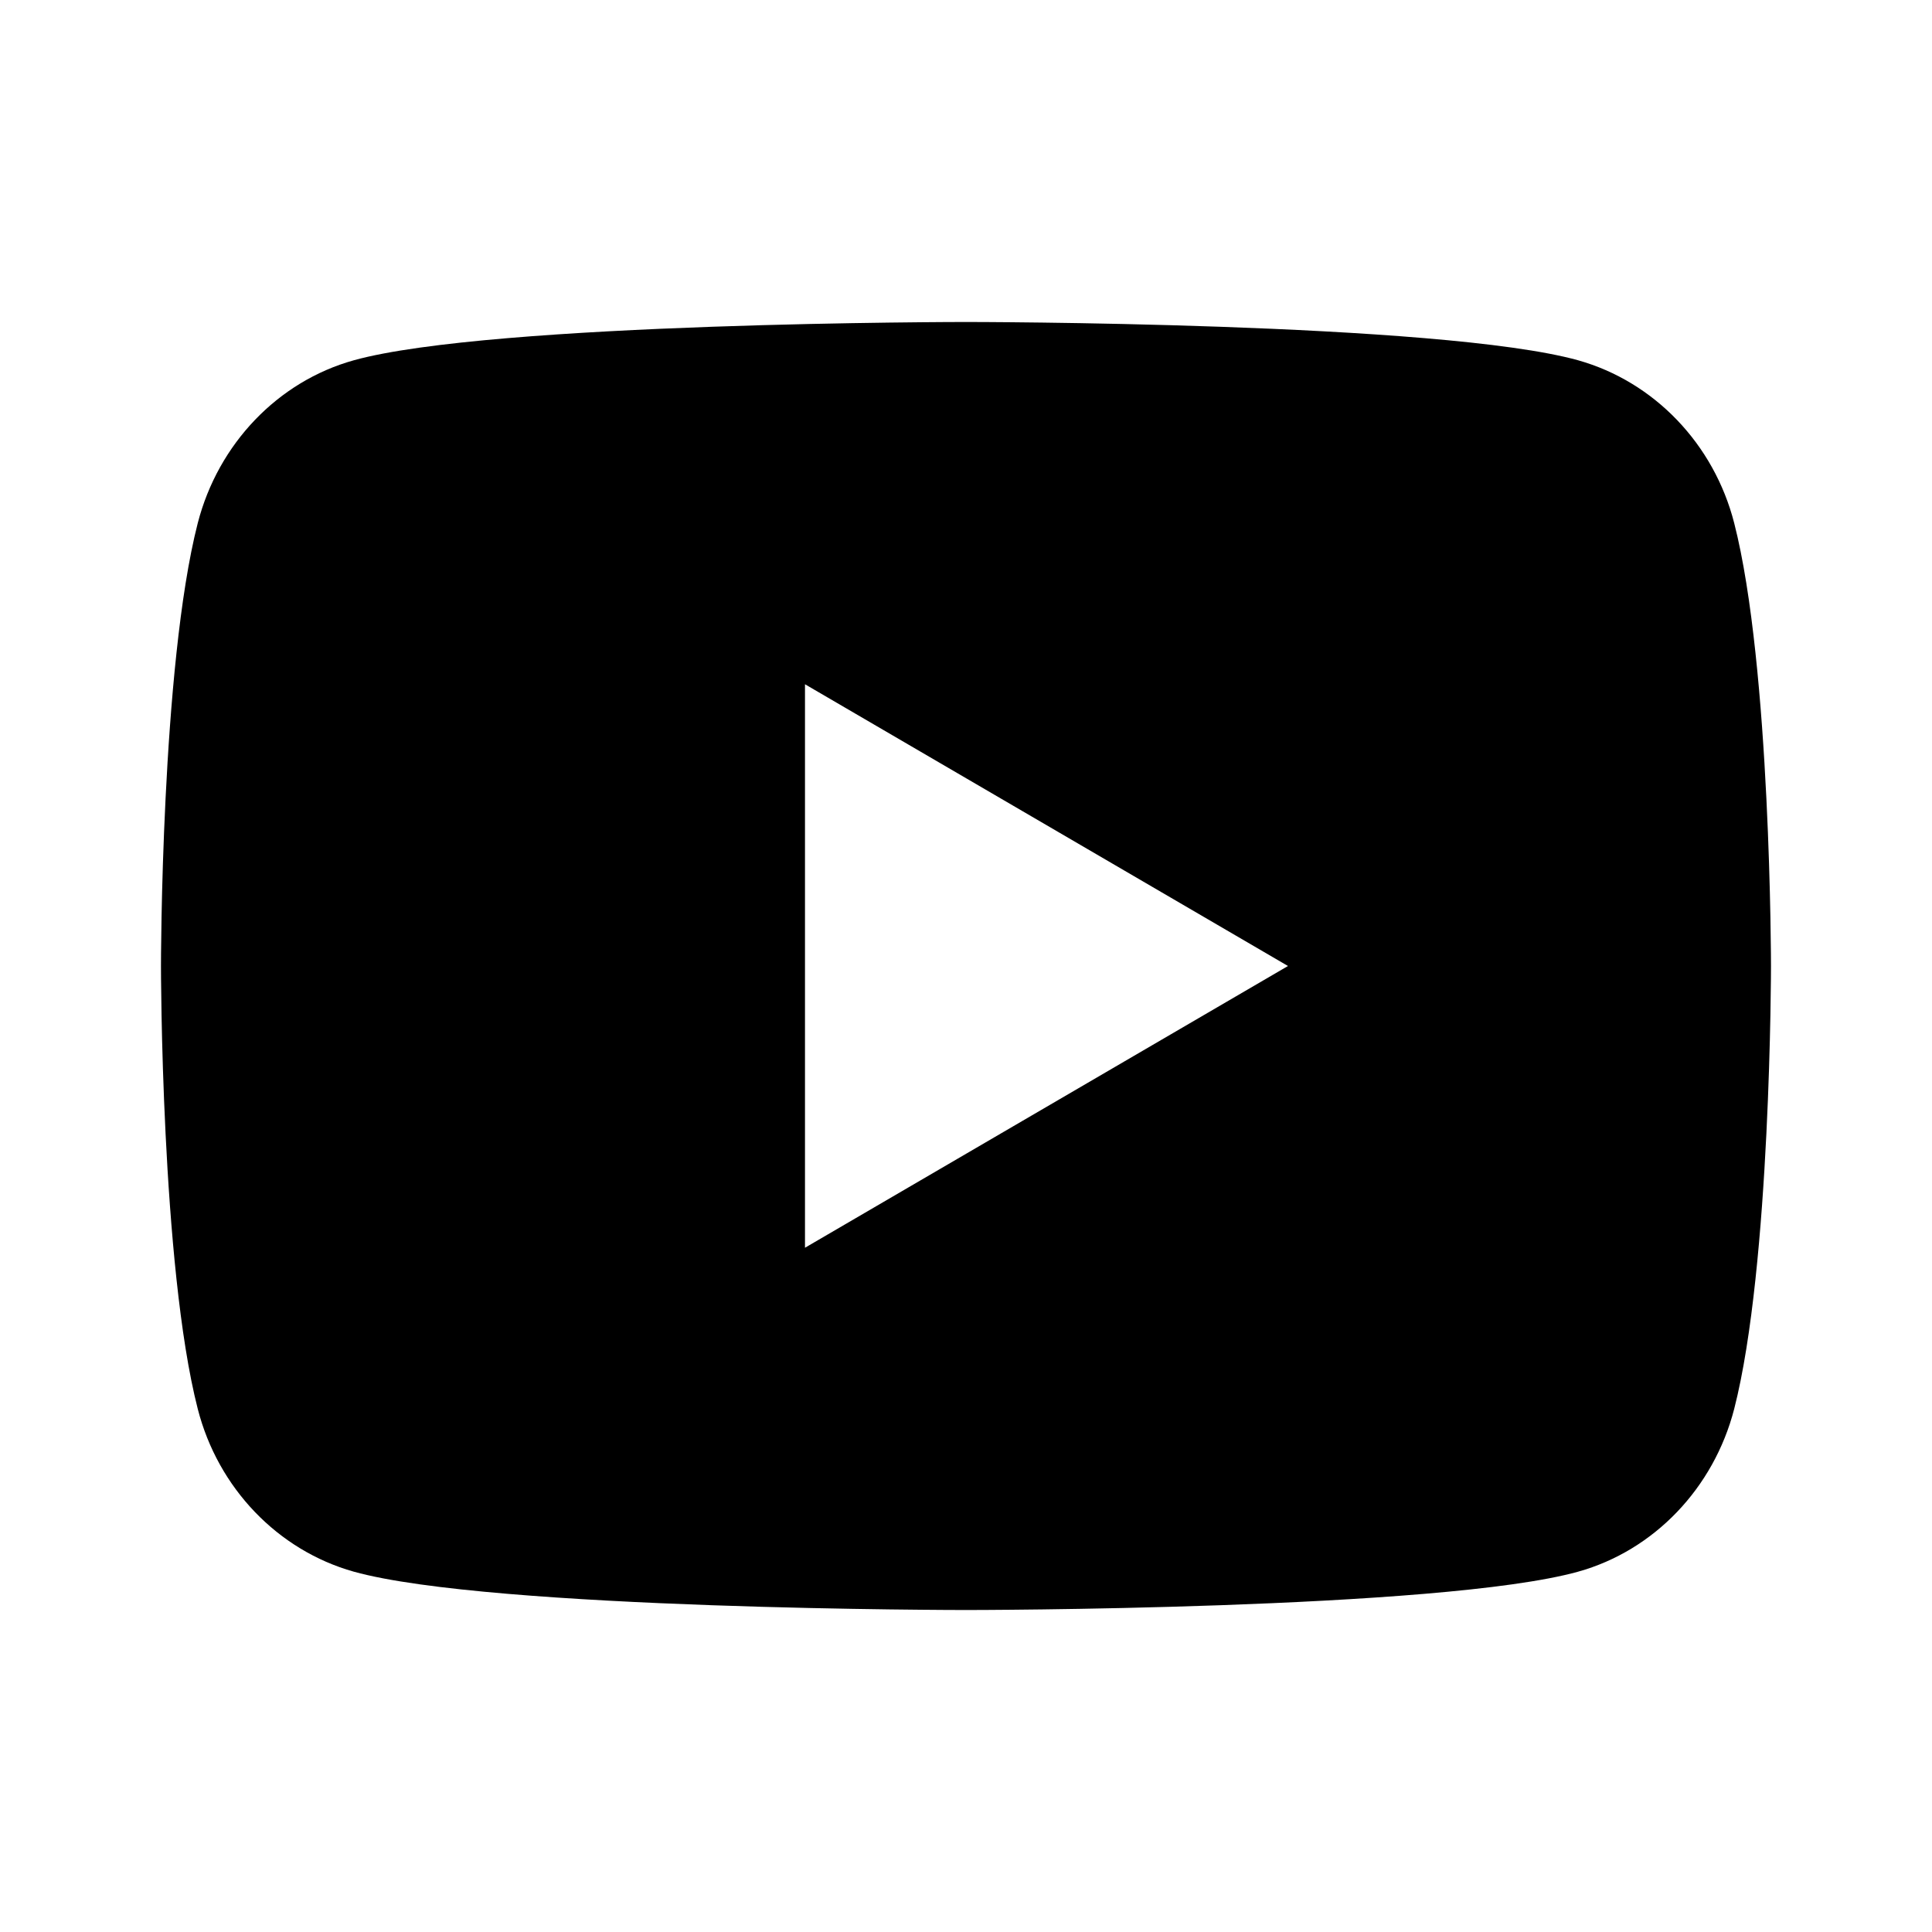 <svg width="47" height="47" viewBox="0 0 47 47" fill="none" xmlns="http://www.w3.org/2000/svg">
<path d="M42.188 12.725C43.083 16.215 43.083 23.5 43.083 23.5C43.083 23.5 43.083 30.785 42.188 34.275C41.69 36.204 40.235 37.721 38.392 38.234C35.046 39.167 23.499 39.167 23.499 39.167C23.499 39.167 11.959 39.167 8.606 38.234C6.756 37.714 5.303 36.198 4.811 34.275C3.916 30.785 3.916 23.5 3.916 23.5C3.916 23.5 3.916 16.215 4.811 12.725C5.308 10.796 6.763 9.278 8.606 8.765C11.959 7.833 23.499 7.833 23.499 7.833C23.499 7.833 35.046 7.833 38.392 8.765C40.243 9.286 41.696 10.802 42.188 12.725ZM19.583 30.354L31.333 23.5L19.583 16.646V30.354Z" fill="black"/>
</svg>
